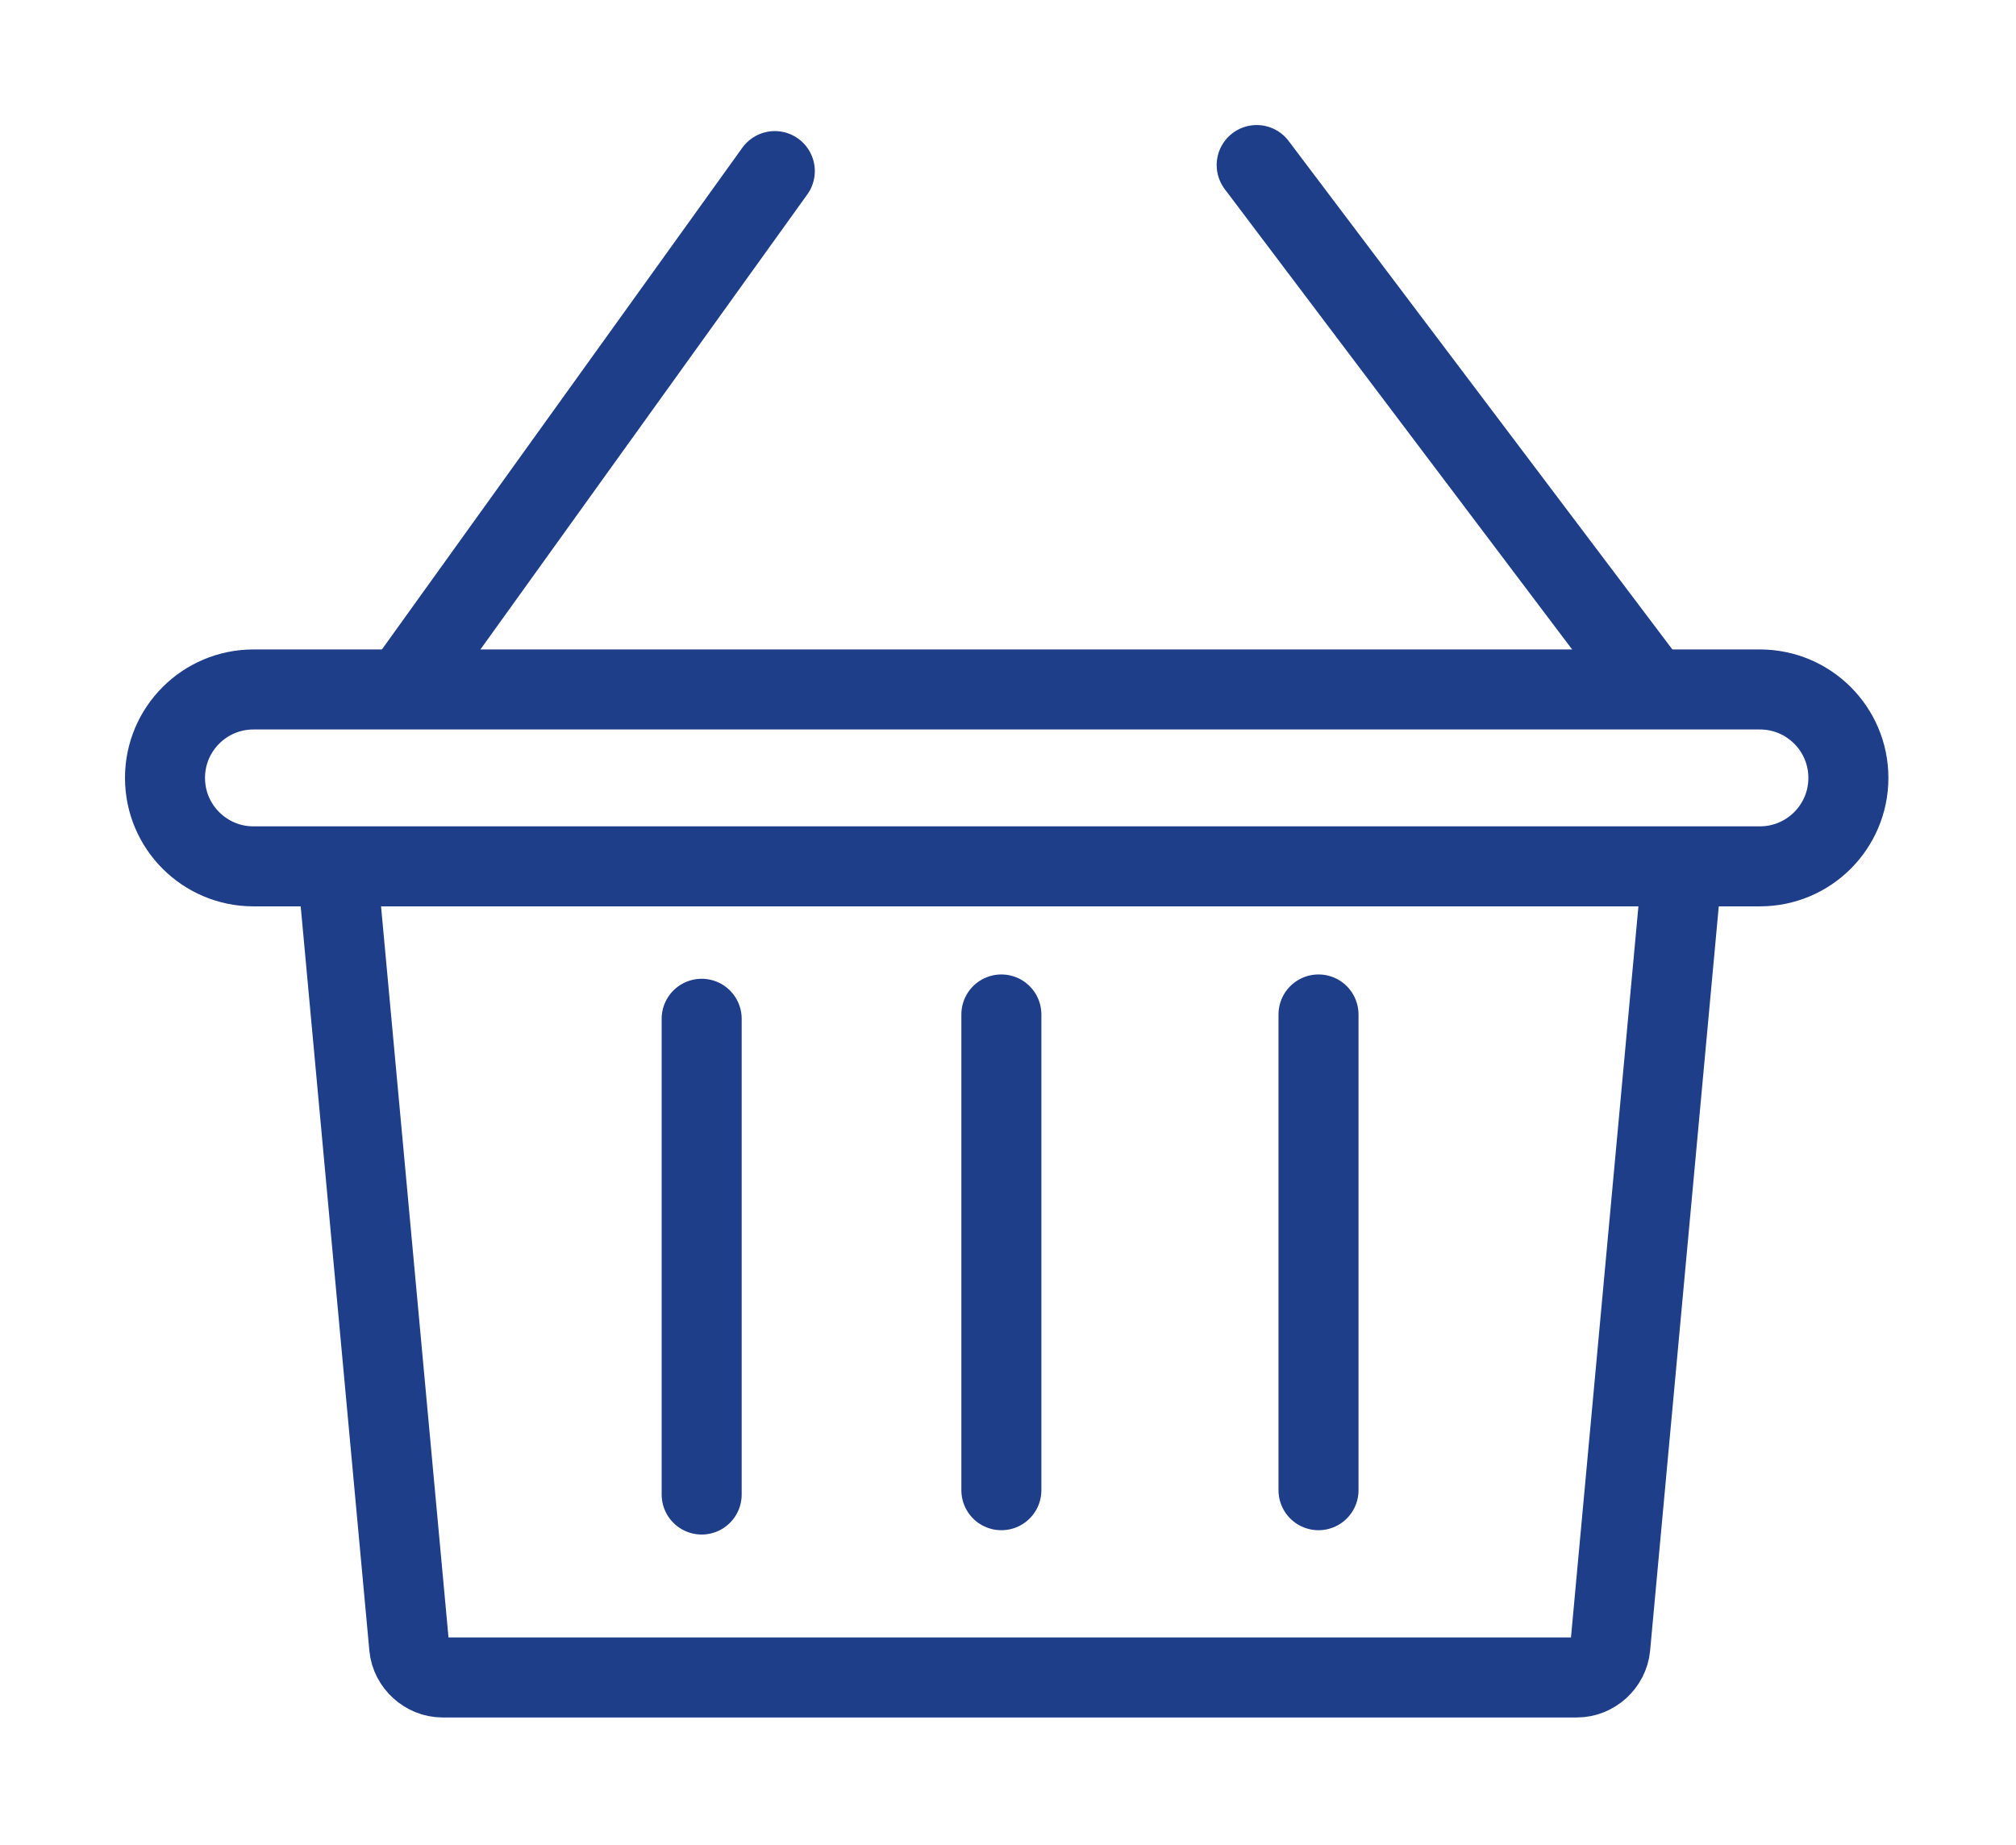 <?xml version="1.0" encoding="UTF-8" standalone="no"?>
<!DOCTYPE svg PUBLIC "-//W3C//DTD SVG 1.1//EN" "http://www.w3.org/Graphics/SVG/1.1/DTD/svg11.dtd">
<svg width="100%" height="100%" viewBox="0 0 484 443" version="1.1" xmlns="http://www.w3.org/2000/svg" xmlns:xlink="http://www.w3.org/1999/xlink" xml:space="preserve" xmlns:serif="http://www.serif.com/" style="fill-rule:evenodd;clip-rule:evenodd;">
    <g>
        <g transform="matrix(4.167,0,0,4.167,60.845,207.997)">
            <path d="M0,-10.191C-2.814,-10.191 -5.095,-7.91 -5.095,-5.096C-5.095,-2.282 -2.814,0 0,0L86.796,0C89.61,0 91.892,-2.282 91.892,-5.096C91.892,-7.91 89.61,-10.191 86.796,-10.191L0,-10.191Z" style="fill:none;fill-rule:nonzero;stroke:rgb(30,62,137);stroke-width:4.61px;"/>
        </g>
        <g transform="matrix(4.167,0,0,4.167,80.612,402.732)">
            <path d="M0,-47.615L4.231,-1.75C4.32,-0.783 5.179,0 6.15,0L71.51,0C72.481,0 73.34,-0.783 73.429,-1.75L77.66,-47.615" style="fill:none;fill-rule:nonzero;stroke:rgb(30,62,137);stroke-width:4.61px;"/>
        </g>
        <g transform="matrix(0,4.167,4.167,0,225.565,301.703)">
            <path d="M-13.705,-13.705L13.705,-13.705" style="fill:none;fill-rule:nonzero;stroke:rgb(30,62,137);stroke-width:4.61px;stroke-linecap:round;"/>
        </g>
        <g transform="matrix(0,4.167,4.167,0,297.517,300.666)">
            <path d="M-13.705,-13.705L13.705,-13.705" style="fill:none;fill-rule:nonzero;stroke:rgb(30,62,137);stroke-width:4.61px;stroke-linecap:round;"/>
        </g>
        <g transform="matrix(0,4.167,4.167,0,373.655,300.666)">
            <path d="M-13.705,-13.705L13.705,-13.705" style="fill:none;fill-rule:nonzero;stroke:rgb(30,62,137);stroke-width:4.61px;stroke-linecap:round;"/>
        </g>
        <g transform="matrix(2.431,-3.384,-3.384,-2.431,166.118,173.551)">
            <path d="M-7.524,14.671L28.608,14.671" style="fill:none;fill-rule:nonzero;stroke:rgb(30,62,137);stroke-width:4.61px;stroke-linecap:round;"/>
        </g>
        <g transform="matrix(-2.51,-3.326,-3.326,2.51,368.845,27.111)">
            <path d="M-29.447,14.671L7.309,14.671" style="fill:none;fill-rule:nonzero;stroke:rgb(30,62,137);stroke-width:4.61px;stroke-linecap:round;"/>
        </g>
    </g>
</svg>
